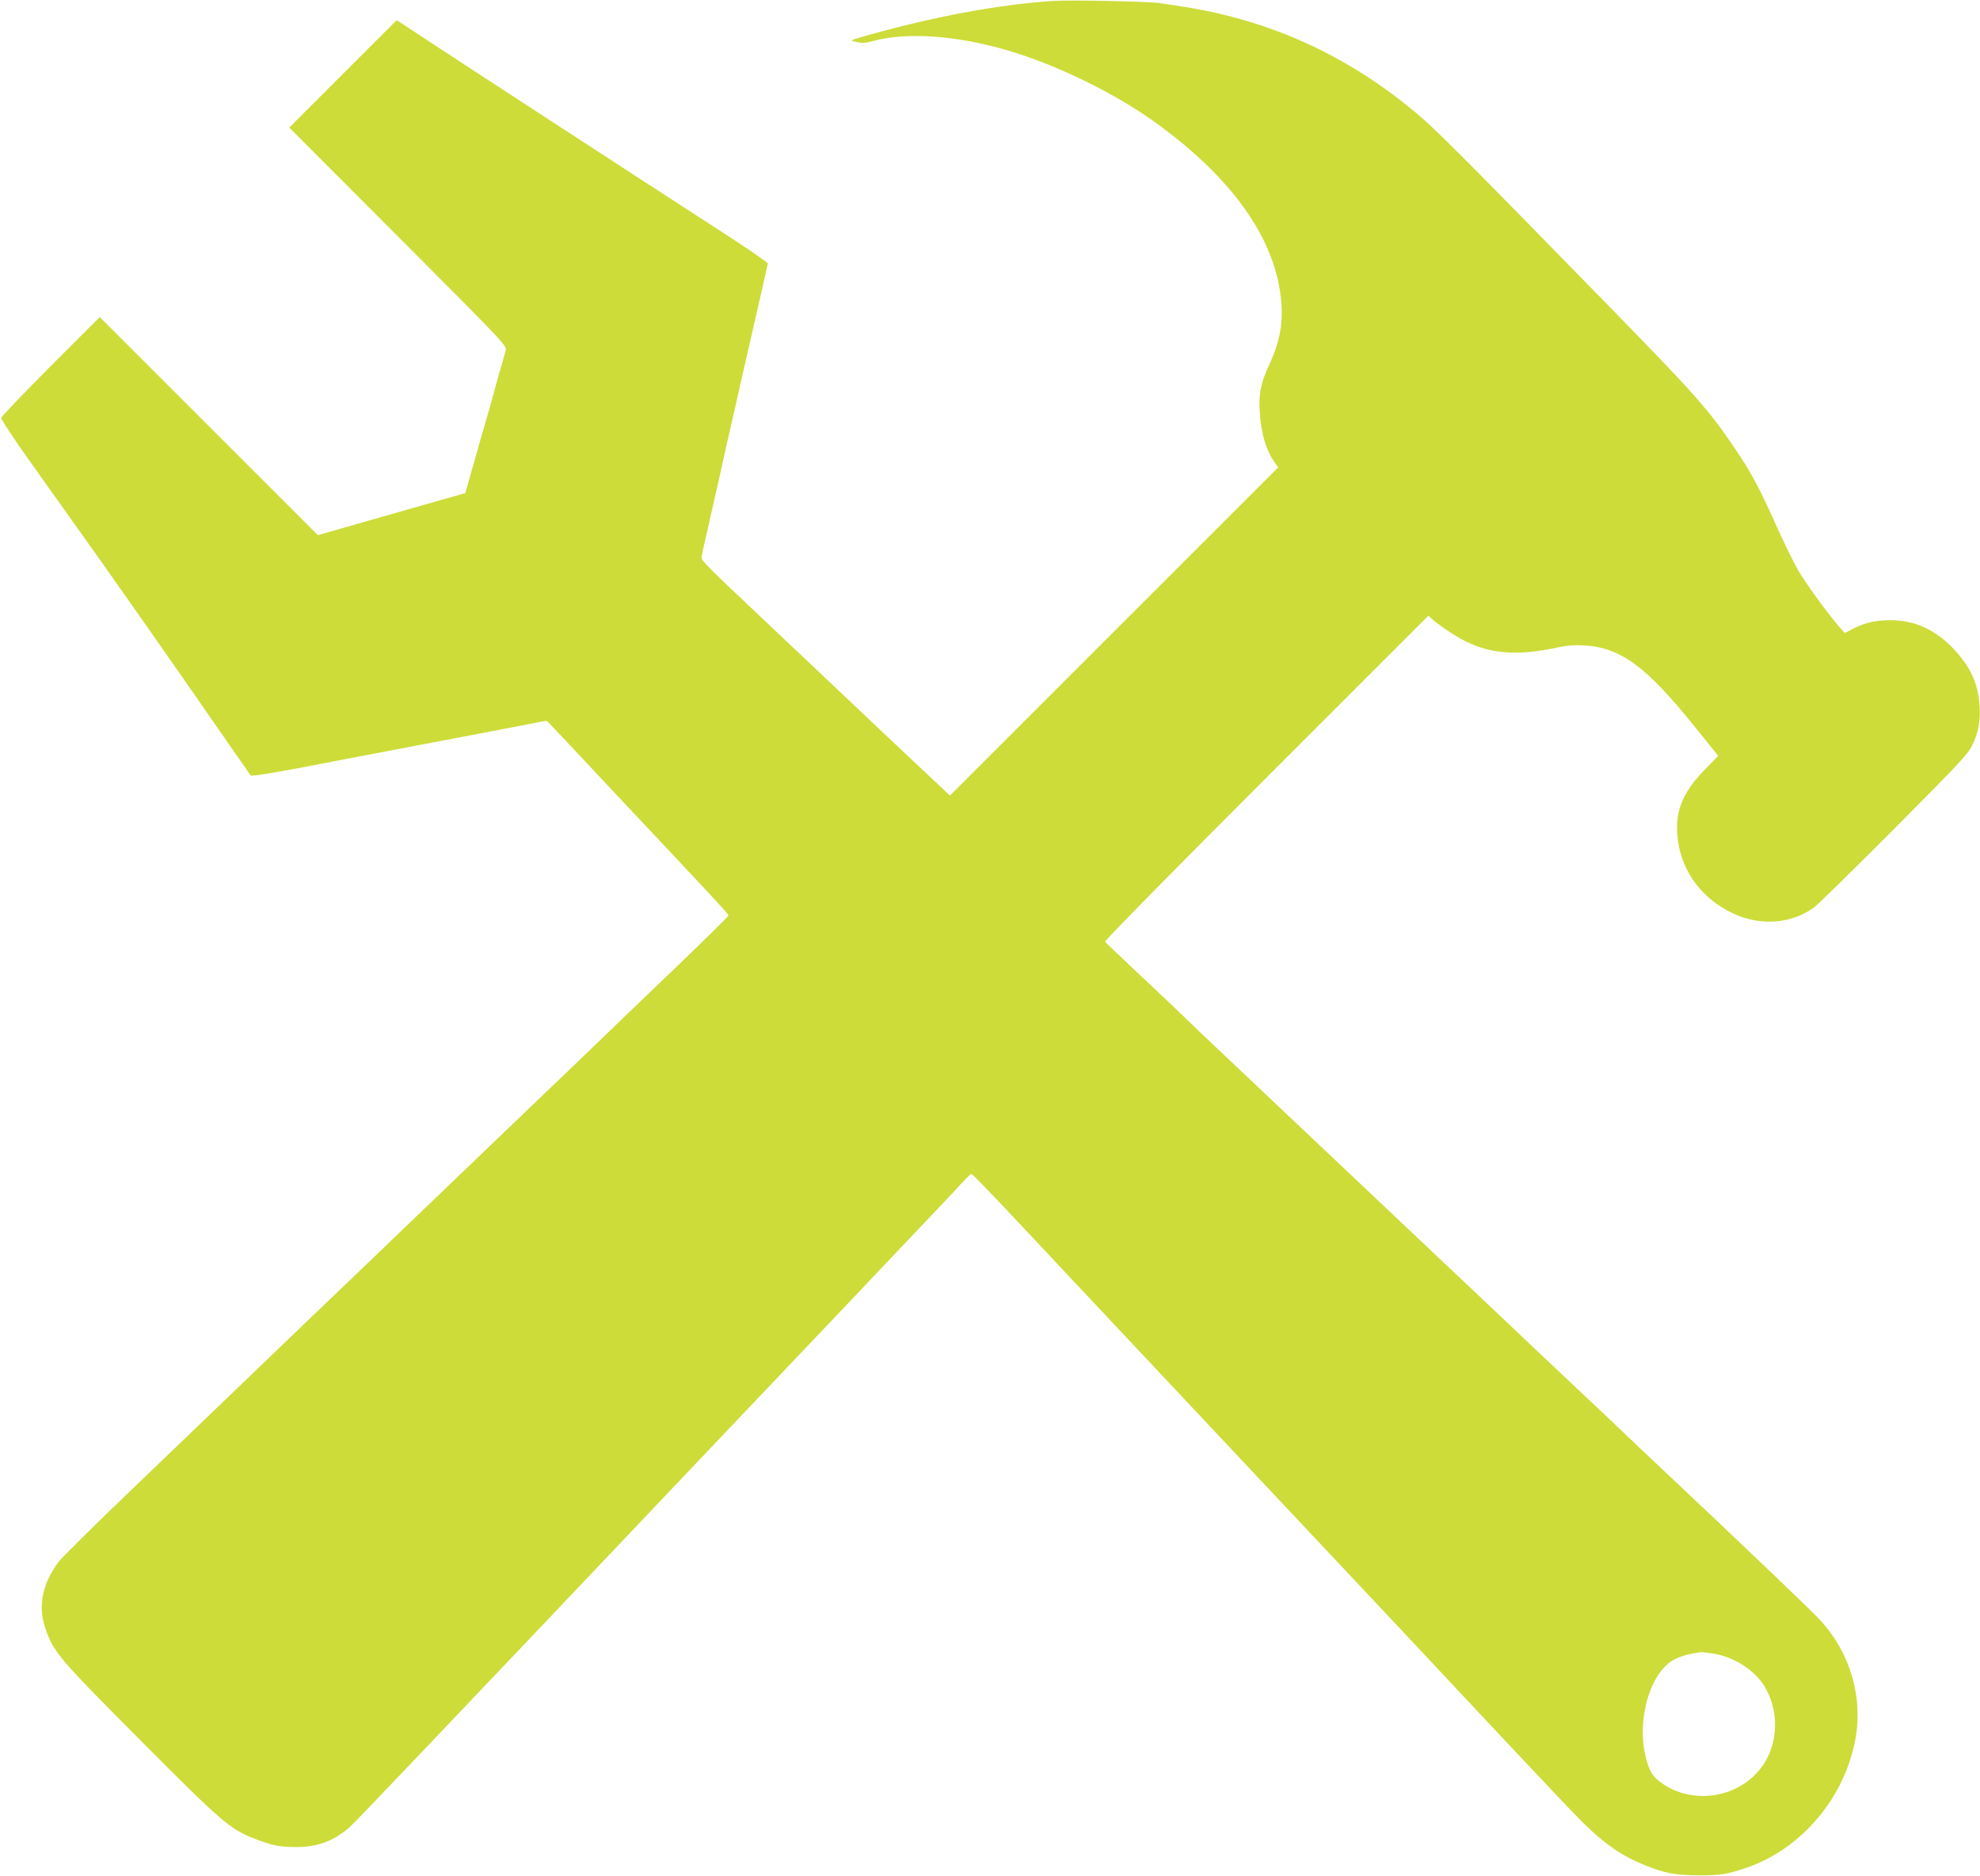 <?xml version="1.0" standalone="no"?>
<!DOCTYPE svg PUBLIC "-//W3C//DTD SVG 20010904//EN"
 "http://www.w3.org/TR/2001/REC-SVG-20010904/DTD/svg10.dtd">
<svg version="1.0" xmlns="http://www.w3.org/2000/svg"
 width="1280pt" height="1213pt" viewBox="0 0 1280 1213"
 preserveAspectRatio="xMidYMid meet">
<g transform="translate(0,1213) scale(0.1,-0.1)"
fill="#cddc39" stroke="none">
<path d="M6810 12124 c-350 -23 -757 -98 -1190 -219 -131 -37 -130 -37 -80
-47 34 -8 58 -6 101 6 218 60 539 38 874 -60 318 -94 689 -275 953 -465 491
-354 767 -739 812 -1130 18 -163 -3 -283 -80 -449 -51 -111 -64 -180 -56 -300
9 -134 42 -244 97 -321 l22 -31 -1061 -1061 -1061 -1061 -58 55 c-149 139
-599 564 -693 654 -58 55 -222 210 -365 345 -454 428 -490 464 -489 485 2 22
1 18 74 340 29 127 57 250 62 275 15 68 21 97 78 345 29 127 56 246 60 265 8
36 68 297 121 530 17 74 32 140 33 147 0 6 -165 119 -369 250 -483 312 -1813
1178 -1935 1260 l-95 63 -347 -347 -348 -348 704 -705 c687 -688 703 -706 695
-735 -9 -36 -26 -97 -40 -142 -19 -67 -29 -104 -37 -135 -5 -18 -48 -171 -97
-339 l-87 -307 -477 -136 -476 -136 -705 705 -705 705 -317 -317 c-174 -175
-318 -325 -320 -334 -2 -9 72 -122 163 -250 91 -129 294 -414 451 -634 156
-220 443 -629 638 -910 194 -280 357 -514 361 -519 6 -7 187 23 524 89 39 8
144 28 235 45 91 17 185 35 210 40 25 5 119 23 210 40 91 17 185 35 210 40 25
5 119 23 210 40 91 17 197 38 237 46 40 7 74 14 76 14 2 0 62 -62 132 -137 71
-76 226 -241 345 -368 608 -646 700 -745 700 -754 0 -5 -154 -156 -342 -337
-189 -181 -406 -389 -483 -464 -77 -74 -297 -286 -490 -470 -192 -184 -413
-396 -490 -470 -77 -74 -300 -288 -495 -475 -575 -551 -836 -801 -990 -950
-80 -77 -338 -325 -575 -552 -236 -226 -446 -434 -466 -461 -104 -138 -134
-283 -88 -423 52 -158 84 -196 618 -732 526 -529 578 -574 739 -636 114 -44
165 -54 272 -53 135 0 244 42 343 131 40 36 461 478 2551 2681 144 151 394
414 556 585 609 642 817 861 859 908 24 26 47 47 51 47 5 0 107 -105 227 -232
120 -128 286 -305 369 -393 83 -88 262 -279 399 -425 267 -284 1376 -1465
1640 -1745 88 -94 405 -431 703 -750 299 -319 579 -615 623 -657 138 -134 247
-209 391 -267 131 -53 201 -66 358 -66 135 0 174 7 295 47 361 122 643 456
711 842 47 270 -38 555 -230 762 -57 62 -479 465 -1051 1004 -49 46 -135 127
-190 180 -55 53 -219 208 -365 345 -146 137 -312 295 -370 350 -58 55 -222
210 -365 345 -143 135 -307 290 -365 345 -58 55 -222 210 -365 345 -143 135
-307 290 -365 345 -58 55 -224 212 -370 350 -146 137 -285 270 -310 295 -25
25 -147 141 -272 258 -125 117 -230 217 -234 223 -4 7 424 442 1042 1060
l1048 1048 26 -23 c37 -34 118 -89 181 -125 178 -99 363 -116 639 -55 51 11
102 15 160 11 238 -13 404 -136 726 -538 l142 -176 -92 -94 c-136 -142 -184
-256 -173 -414 16 -223 148 -410 359 -510 178 -84 380 -69 526 39 26 19 259
248 518 508 411 413 475 481 502 536 42 85 56 159 49 262 -9 141 -60 251 -168
365 -119 125 -252 185 -408 185 -98 0 -162 -15 -241 -55 l-54 -28 -39 44 c-70
81 -203 263 -258 354 -29 49 -97 187 -150 306 -110 245 -158 334 -270 499
-162 239 -251 340 -773 875 -1051 1076 -1168 1194 -1313 1311 -440 360 -931
578 -1488 663 -38 6 -101 16 -140 21 -70 11 -580 21 -685 14z m4263 -10685
c133 -20 266 -104 332 -209 90 -144 94 -341 9 -486 -133 -228 -448 -296 -667
-146 -62 43 -84 77 -107 168 -64 249 32 566 194 640 29 13 76 28 106 33 30 5
56 9 58 10 2 0 36 -4 75 -10z"/>
</g>
</svg>
